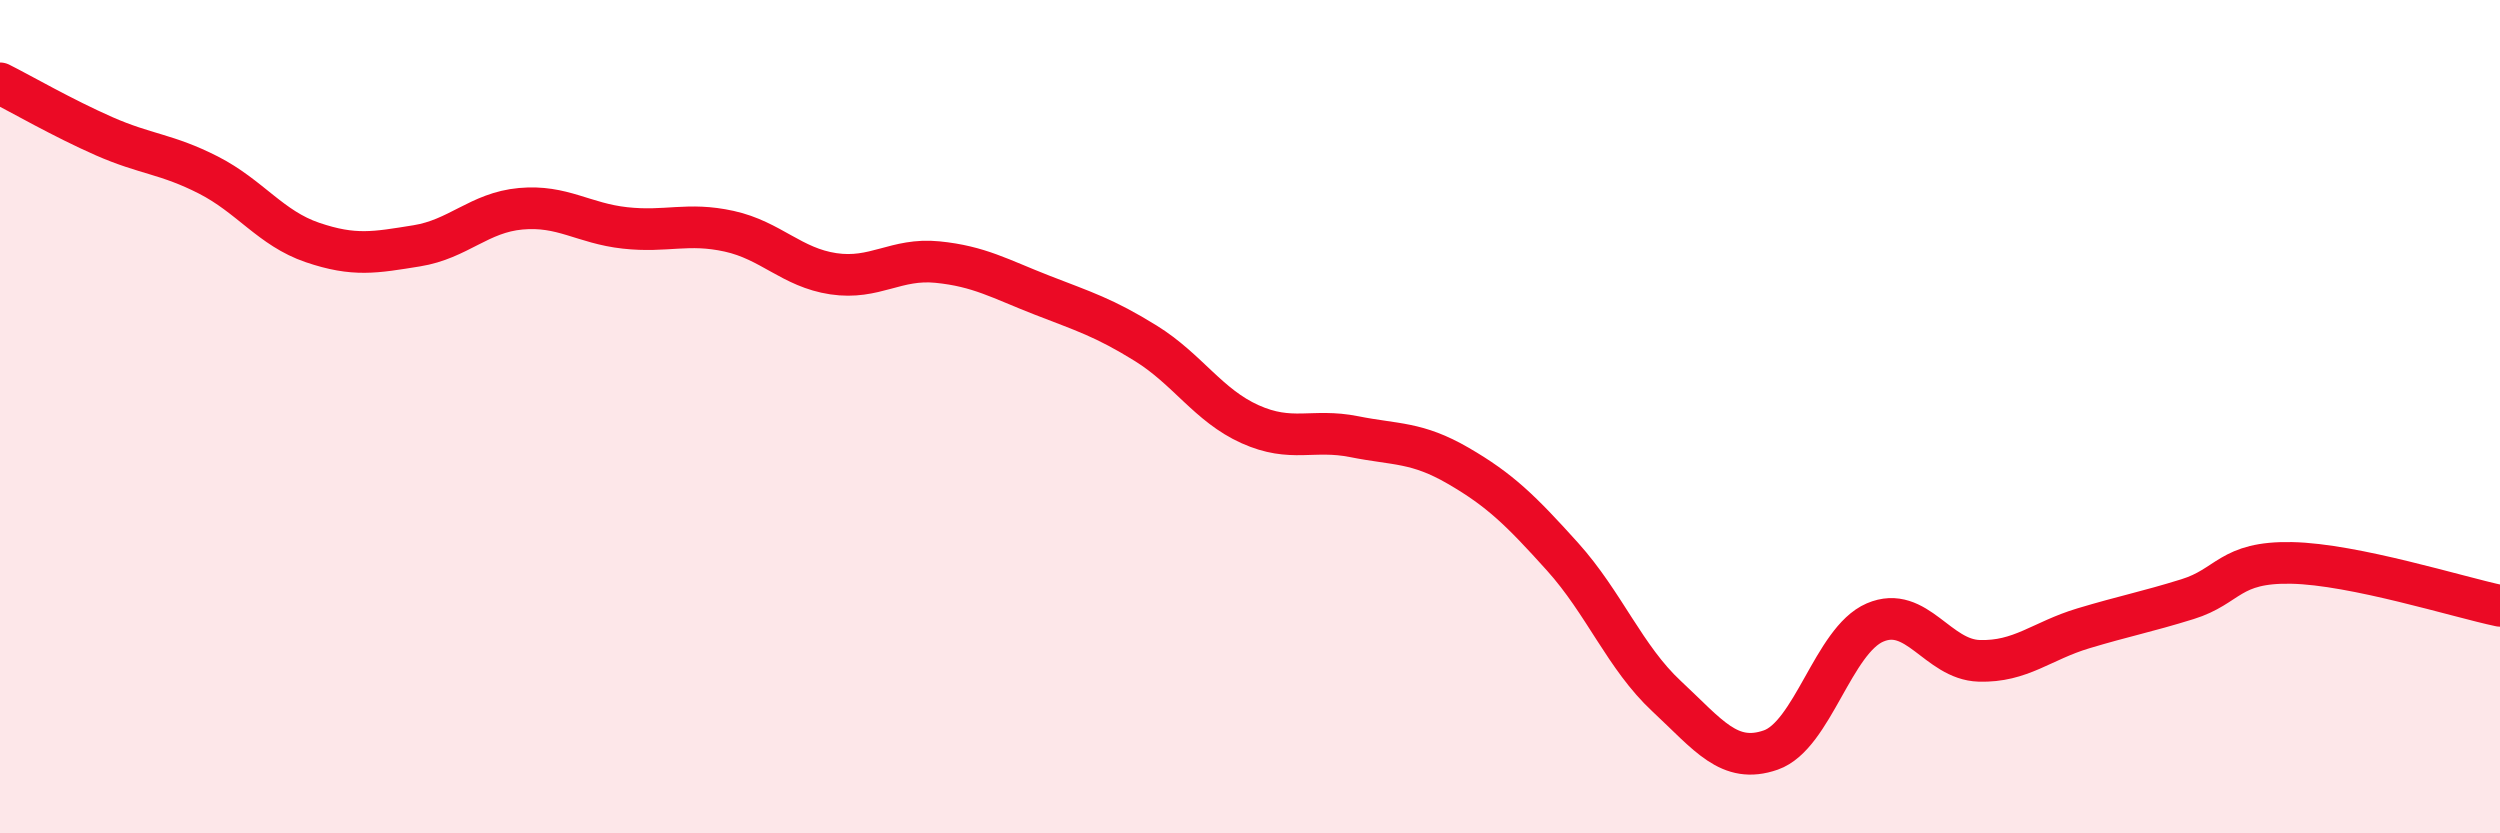 
    <svg width="60" height="20" viewBox="0 0 60 20" xmlns="http://www.w3.org/2000/svg">
      <path
        d="M 0,2 C 0.5,2.25 1.5,2.83 2.5,3.27 C 3.5,3.71 4,3.69 5,4.2 C 6,4.71 6.5,5.48 7.5,5.82 C 8.5,6.16 9,6.06 10,5.9 C 11,5.74 11.5,5.1 12.5,5.01 C 13.5,4.92 14,5.36 15,5.47 C 16,5.58 16.5,5.33 17.5,5.55 C 18.5,5.77 19,6.42 20,6.57 C 21,6.72 21.5,6.19 22.5,6.29 C 23.5,6.39 24,6.69 25,7.08 C 26,7.47 26.5,7.62 27.5,8.24 C 28.5,8.86 29,9.73 30,10.18 C 31,10.63 31.5,10.28 32.5,10.48 C 33.5,10.68 34,10.6 35,11.18 C 36,11.76 36.5,12.25 37.5,13.36 C 38.5,14.47 39,15.78 40,16.71 C 41,17.64 41.5,18.35 42.5,18 C 43.5,17.65 44,15.37 45,14.94 C 46,14.51 46.5,15.83 47.5,15.86 C 48.5,15.89 49,15.38 50,15.08 C 51,14.78 51.5,14.69 52.5,14.38 C 53.5,14.07 53.5,13.48 55,13.51 C 56.5,13.54 59,14.33 60,14.54L60 20L0 20Z"
        fill="#EB0A25"
        opacity="0.1"
        stroke-linecap="round"
        stroke-linejoin="round"
      />
      <path
        d="M 0,2 C 0.5,2.25 1.5,2.83 2.5,3.27 C 3.5,3.71 4,3.69 5,4.2 C 6,4.71 6.5,5.48 7.5,5.82 C 8.5,6.16 9,6.06 10,5.9 C 11,5.74 11.5,5.1 12.5,5.01 C 13.5,4.92 14,5.36 15,5.47 C 16,5.58 16.5,5.33 17.5,5.55 C 18.5,5.77 19,6.42 20,6.57 C 21,6.72 21.5,6.19 22.5,6.29 C 23.5,6.39 24,6.69 25,7.08 C 26,7.47 26.5,7.62 27.5,8.24 C 28.5,8.86 29,9.73 30,10.18 C 31,10.63 31.5,10.28 32.5,10.48 C 33.5,10.68 34,10.6 35,11.18 C 36,11.76 36.5,12.25 37.5,13.36 C 38.5,14.47 39,15.78 40,16.71 C 41,17.64 41.5,18.35 42.5,18 C 43.5,17.65 44,15.37 45,14.94 C 46,14.51 46.5,15.83 47.5,15.86 C 48.5,15.89 49,15.38 50,15.08 C 51,14.78 51.5,14.69 52.5,14.38 C 53.5,14.07 53.5,13.48 55,13.51 C 56.5,13.54 59,14.33 60,14.54"
        stroke="#EB0A25"
        stroke-width="1"
        fill="none"
        stroke-linecap="round"
        stroke-linejoin="round"
      />
    </svg>
  